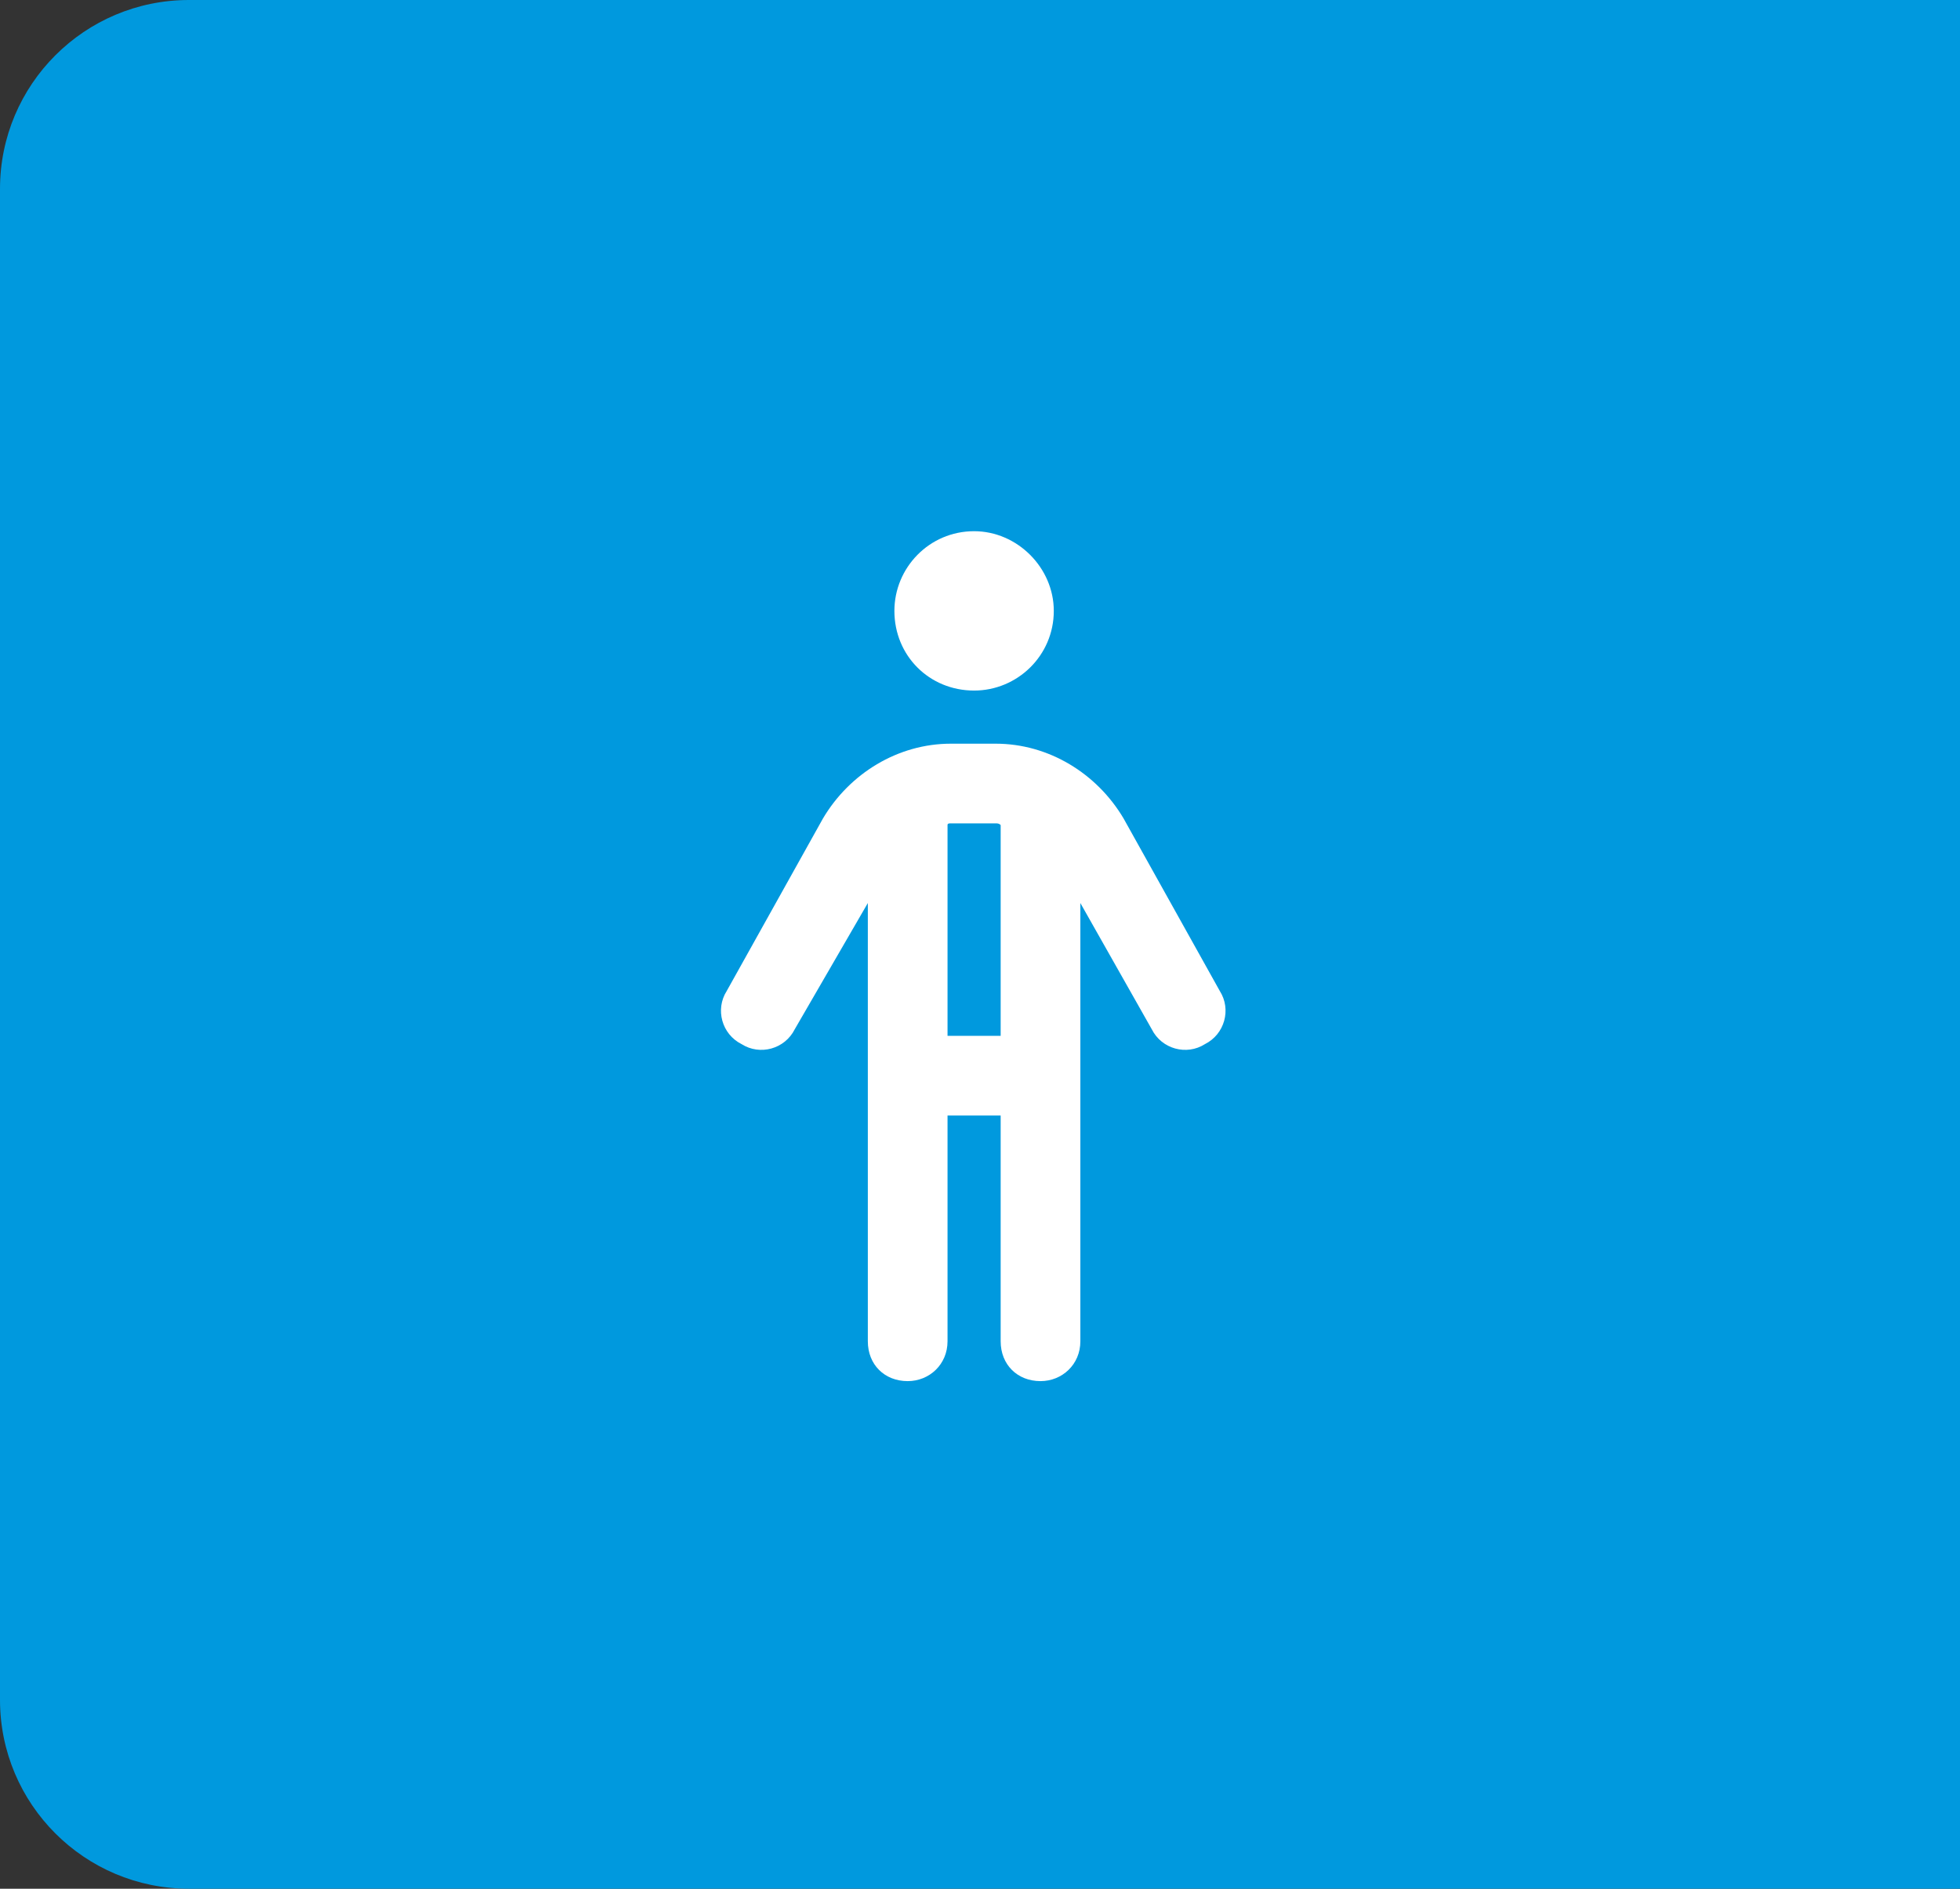 <svg xmlns="http://www.w3.org/2000/svg" width="83" height="80" viewBox="0 0 83 80" fill="none"><rect x="0" y="0" width="83" height="80" fill="#333333" stroke="none"/><path d="M0 8C0 3.582 3.582 0 8 0H83V80H8C3.582 80 0 76.418 0 72V8Z" fill="#0099DE"></path><path d="M44.625 25.875C44.625 27.773 43.078 29.25 41.25 29.25C39.352 29.25 37.875 27.773 37.875 25.875C37.875 24.047 39.352 22.5 41.25 22.5C43.078 22.5 44.625 24.047 44.625 25.875ZM40.125 47.25V56.812C40.125 57.797 39.352 58.5 38.438 58.5C37.453 58.5 36.75 57.797 36.75 56.812V38.25L33.656 43.594C33.234 44.438 32.18 44.719 31.406 44.227C30.562 43.805 30.281 42.75 30.773 41.977L34.852 34.664C35.977 32.766 38.016 31.5 40.266 31.5H42.164C44.414 31.5 46.453 32.766 47.578 34.664L51.656 41.977C52.148 42.75 51.867 43.805 51.023 44.227C50.25 44.719 49.195 44.438 48.773 43.594L45.75 38.25V56.812C45.75 57.797 44.977 58.5 44.062 58.5C43.078 58.5 42.375 57.797 42.375 56.812V47.25H40.125ZM40.125 43.875H42.375V34.945C42.305 34.875 42.234 34.875 42.164 34.875H40.266C40.195 34.875 40.125 34.875 40.125 34.945V43.875Z" fill="white"></path></svg>